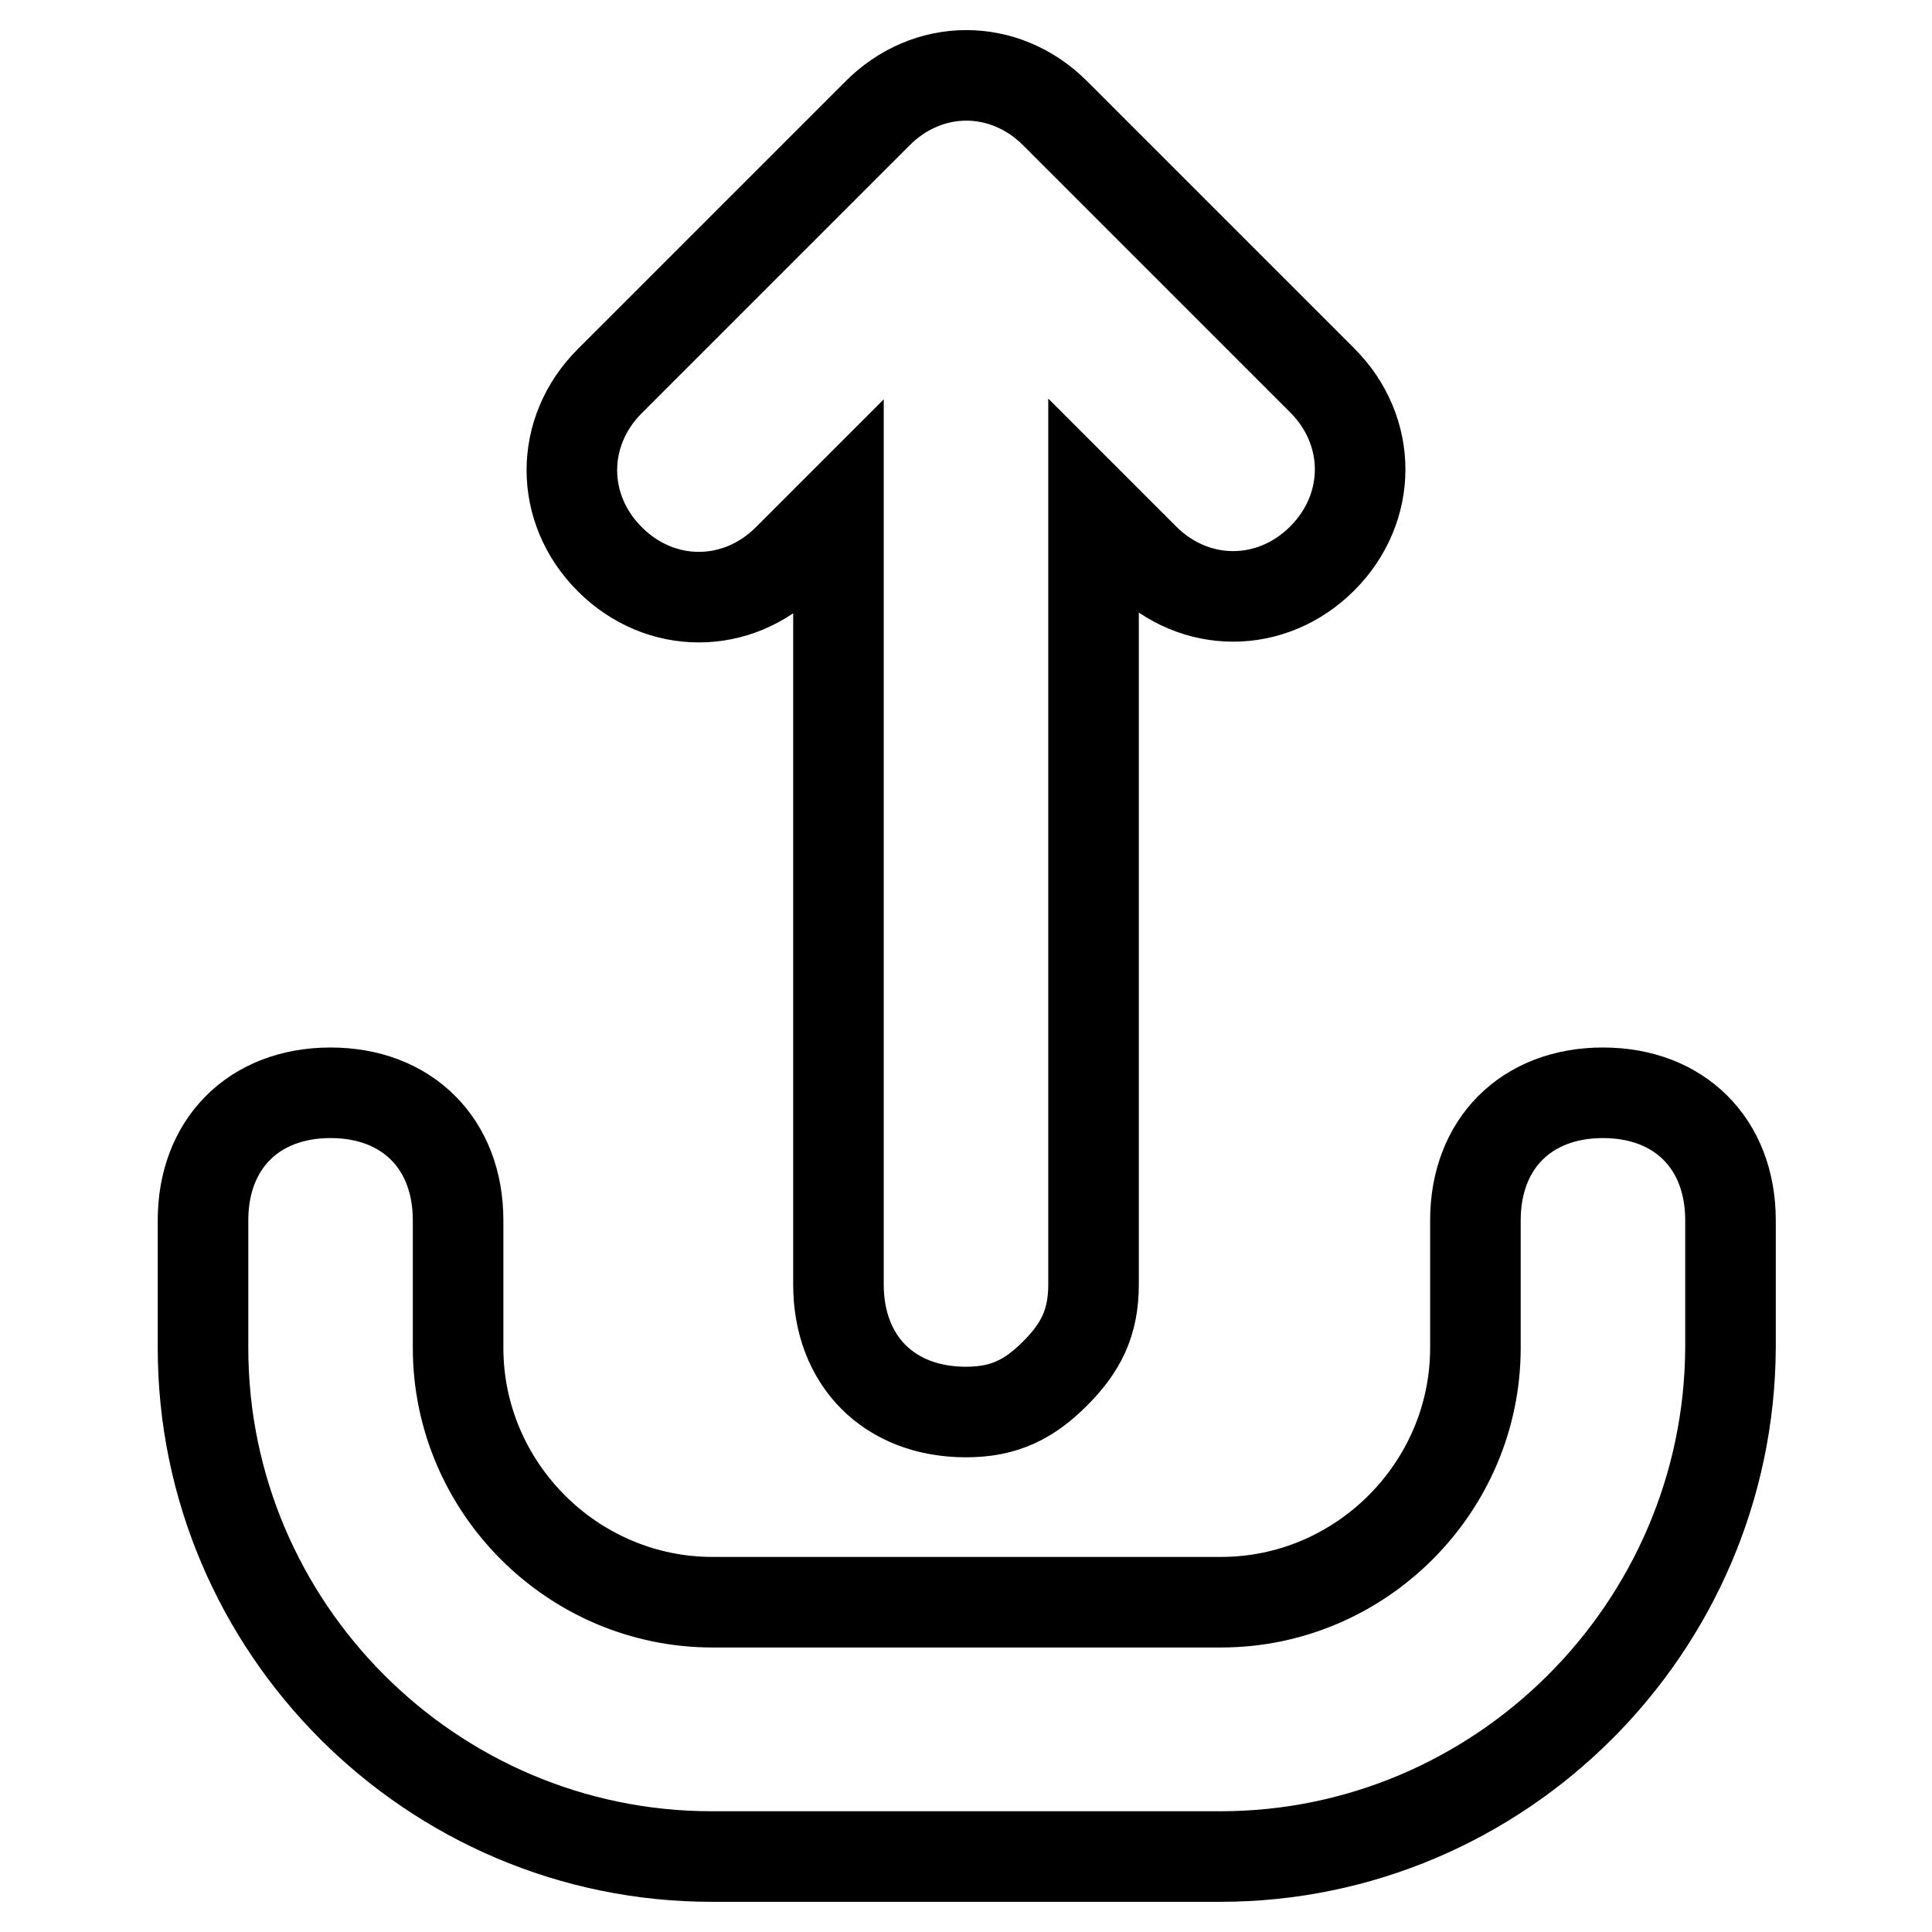 <?xml version="1.0" encoding="utf-8"?>
<!-- Svg Vector Icons : http://www.onlinewebfonts.com/icon -->
<!DOCTYPE svg PUBLIC "-//W3C//DTD SVG 1.1//EN" "http://www.w3.org/Graphics/SVG/1.1/DTD/svg11.dtd">
<svg version="1.1" xmlns="http://www.w3.org/2000/svg" xmlns:xlink="http://www.w3.org/1999/xlink" x="0px" y="0px" viewBox="0 0 256 256" enable-background="new 0 0 256 256" xml:space="preserve">
<g> <path stroke-width="12" fill-opacity="0" stroke="#000000"  d="M116.2,15.1L80.8,50.5c-6.7,6.7-6.7,16.9,0,23.6c6.7,6.7,16.9,6.7,23.6,0l6.7-6.7v102.8 c0,10.1,6.7,16.9,16.9,16.9c5.1,0,8.4-1.7,11.8-5.1c3.4-3.4,5.1-6.7,5.1-11.8V67.3l6.7,6.7c6.7,6.7,16.9,6.7,23.6,0 c6.7-6.7,6.7-16.9,0-23.6l-35.4-35.4C133.1,8.3,122.9,8.3,116.2,15.1z M161.7,246H94.3c-37.1,0-67.4-30.3-67.4-67.4v-16.9 c0-10.1,6.7-16.9,16.9-16.9c10.1,0,16.9,6.7,16.9,16.9v16.9c0,18.5,15.2,33.7,33.7,33.7h67.4c18.5,0,33.7-15.2,33.7-33.7v-16.9 c0-10.1,6.7-16.9,16.9-16.9c10.1,0,16.9,6.7,16.9,16.9v16.9C229.1,215.7,198.8,246,161.7,246z"/></g>
</svg>